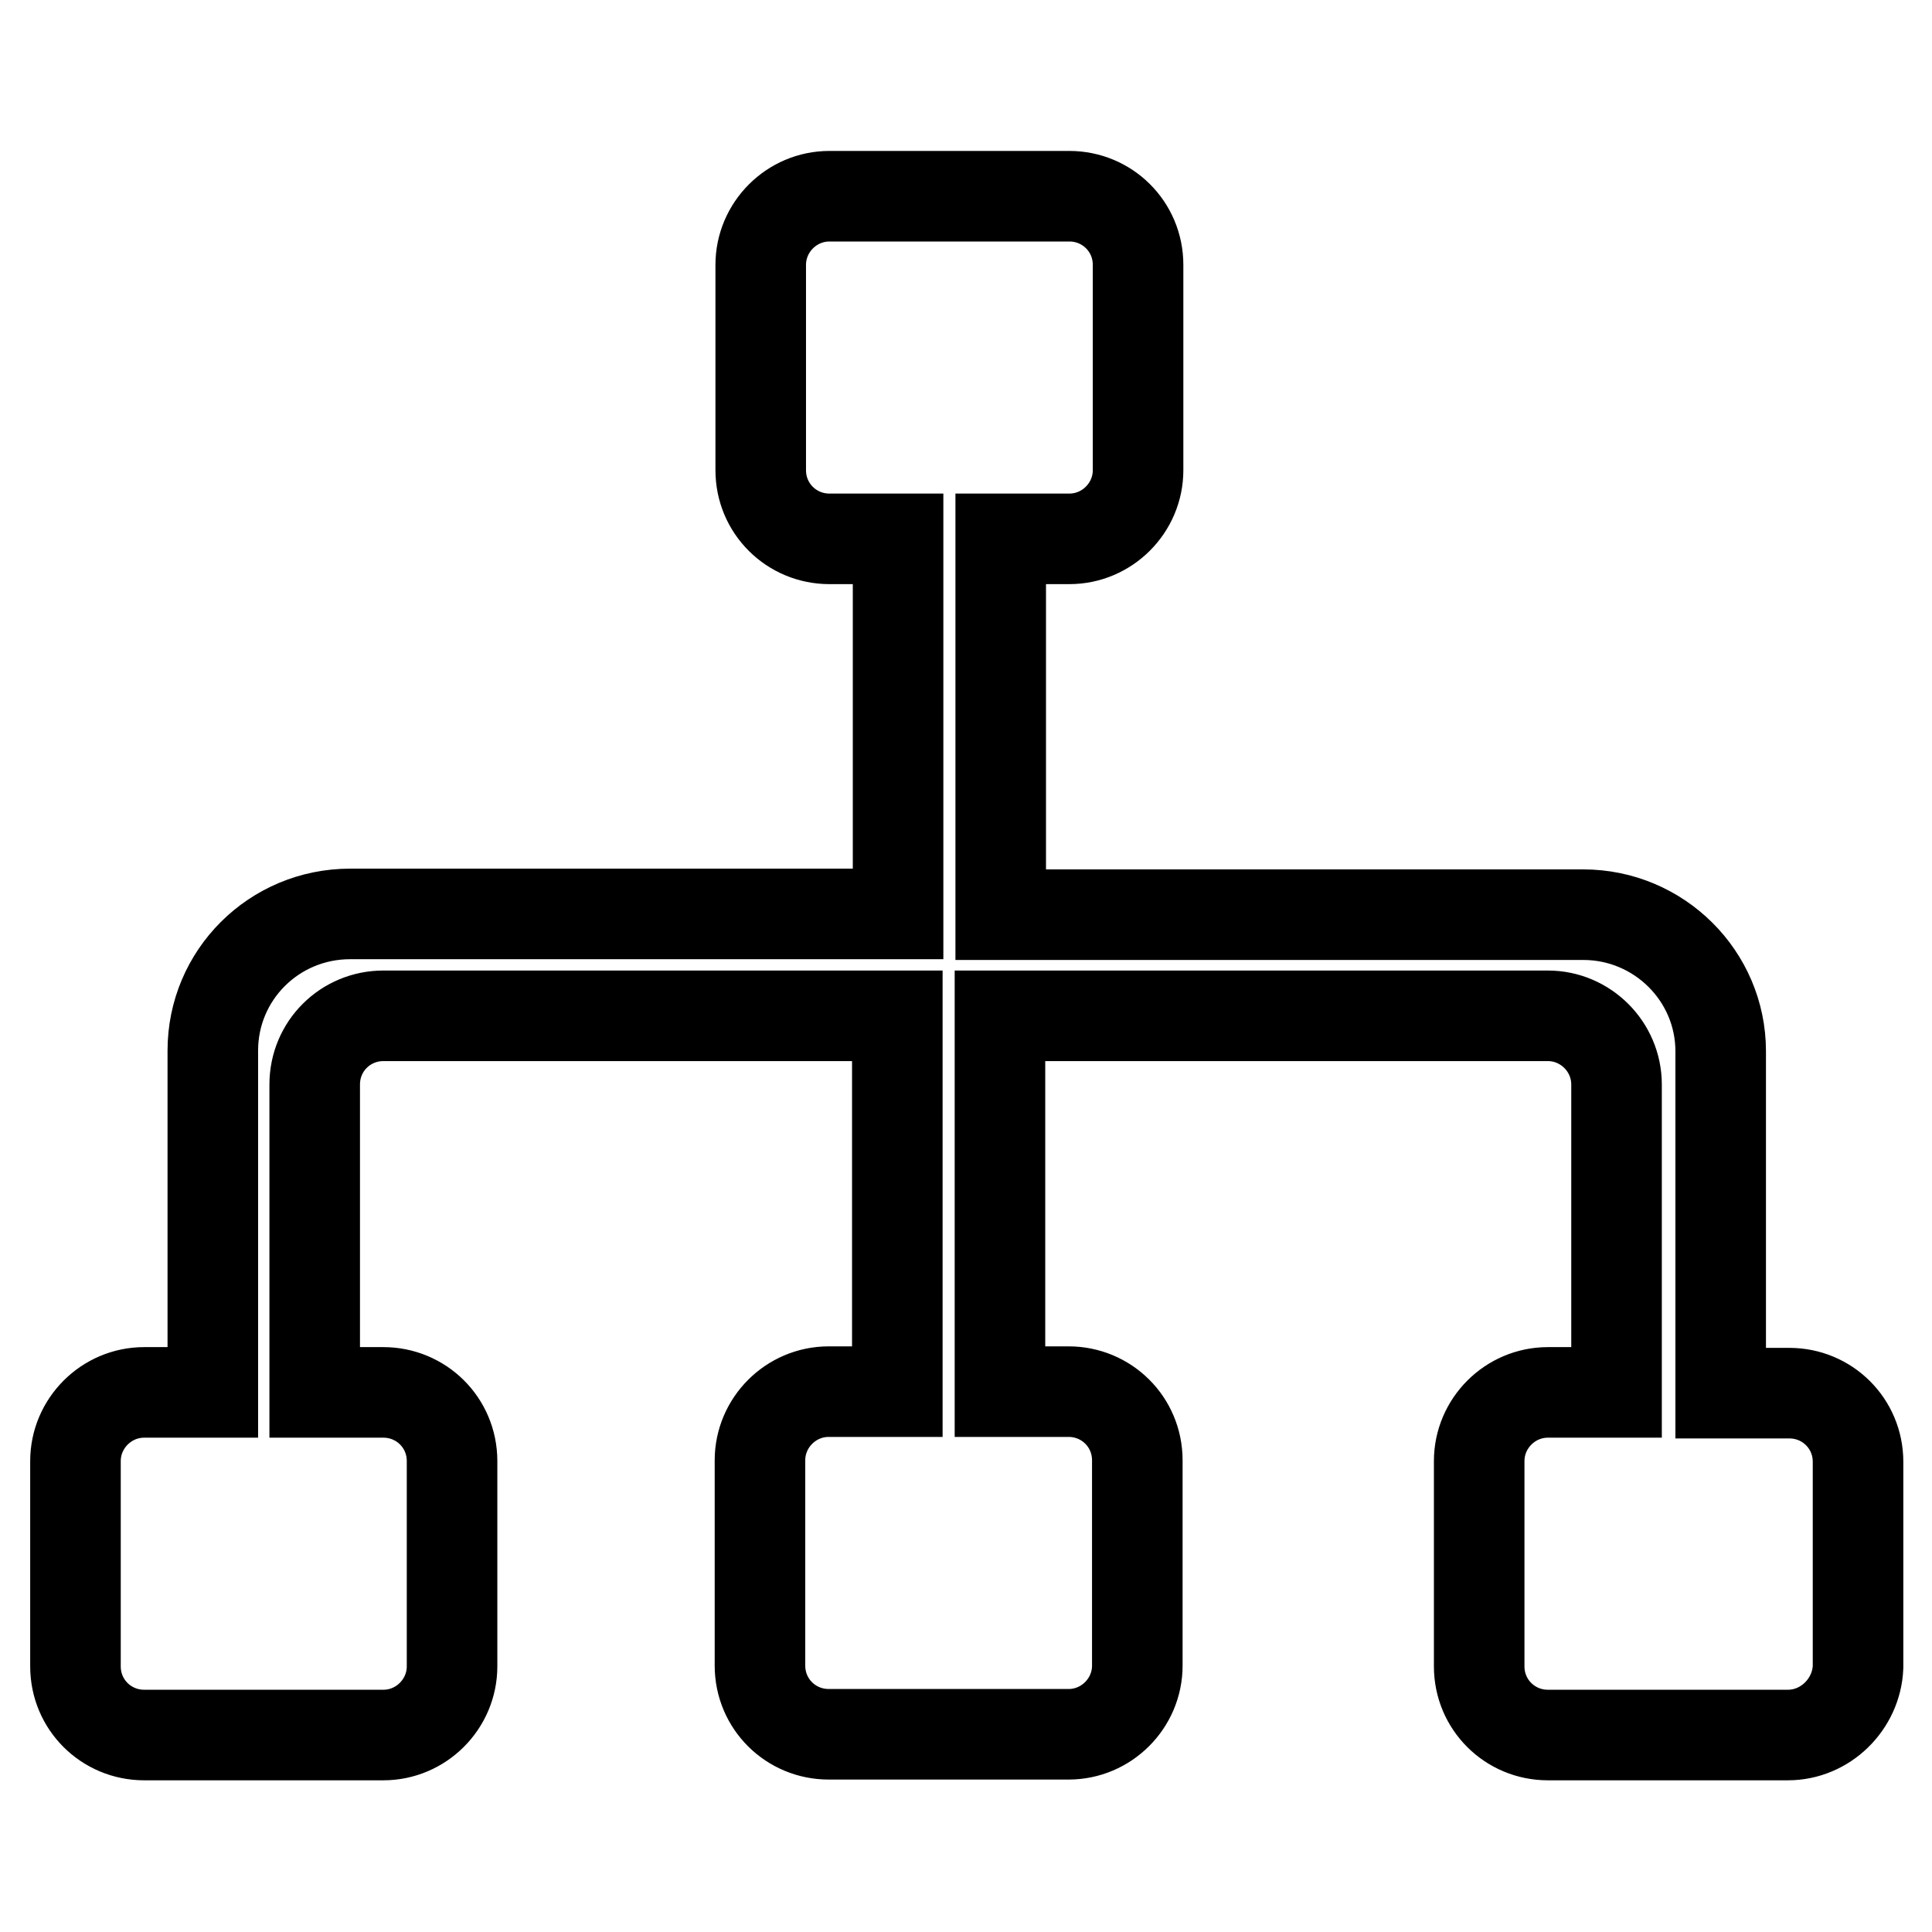 <?xml version="1.0" encoding="utf-8"?>
<!-- Svg Vector Icons : http://www.onlinewebfonts.com/icon -->
<!DOCTYPE svg PUBLIC "-//W3C//DTD SVG 1.1//EN" "http://www.w3.org/Graphics/SVG/1.1/DTD/svg11.dtd">
<svg version="1.1" xmlns="http://www.w3.org/2000/svg" xmlns:xlink="http://www.w3.org/1999/xlink" x="0px" y="0px" viewBox="0 0 256 256" enable-background="new 0 0 256 256" xml:space="preserve">
<g><g><path stroke-width="12" fill-opacity="0" stroke="#000000"  d="M236.9,229.9h-31.8c-5,0-9.1-4-9.1-9.1v-27.2c0-5,4.1-9.1,9.1-9.1h9.1v-40.8c0-5-4.1-9.1-9.1-9.1h-72.6v49.8h9.1c5,0,9.1,4,9.1,9.1v27.2c0,5-4.1,9.1-9.1,9.1h-31.8c-5,0-9.1-4-9.1-9.1v-27.2c0-5,4.1-9.1,9.1-9.1h9.1v-49.8H50.8c-5,0-9.1,4-9.1,9.1v40.8h9.1c5,0,9.1,4,9.1,9.1v27.2c0,5-4.1,9.1-9.1,9.1H19.1c-5,0-9.1-4-9.1-9.1v-27.2c0-5,4.1-9.1,9.1-9.1h9.1v-45.3c0-10,8.1-18.1,18.2-18.1h72.6V71.4h-9.1c-5,0-9.1-4-9.1-9.1V35.1c0-5,4.1-9.1,9.1-9.1h31.8c5,0,9.1,4,9.1,9.1v27.2c0,5-4.1,9.1-9.1,9.1h-9.1v49.8h77.2c10,0,18.2,8.1,18.2,18.1v45.3h9.1c5,0,9.1,4,9.1,9.1v27.2C246,225.8,241.9,229.9,236.9,229.9L236.9,229.9z"/></g></g>
</svg>